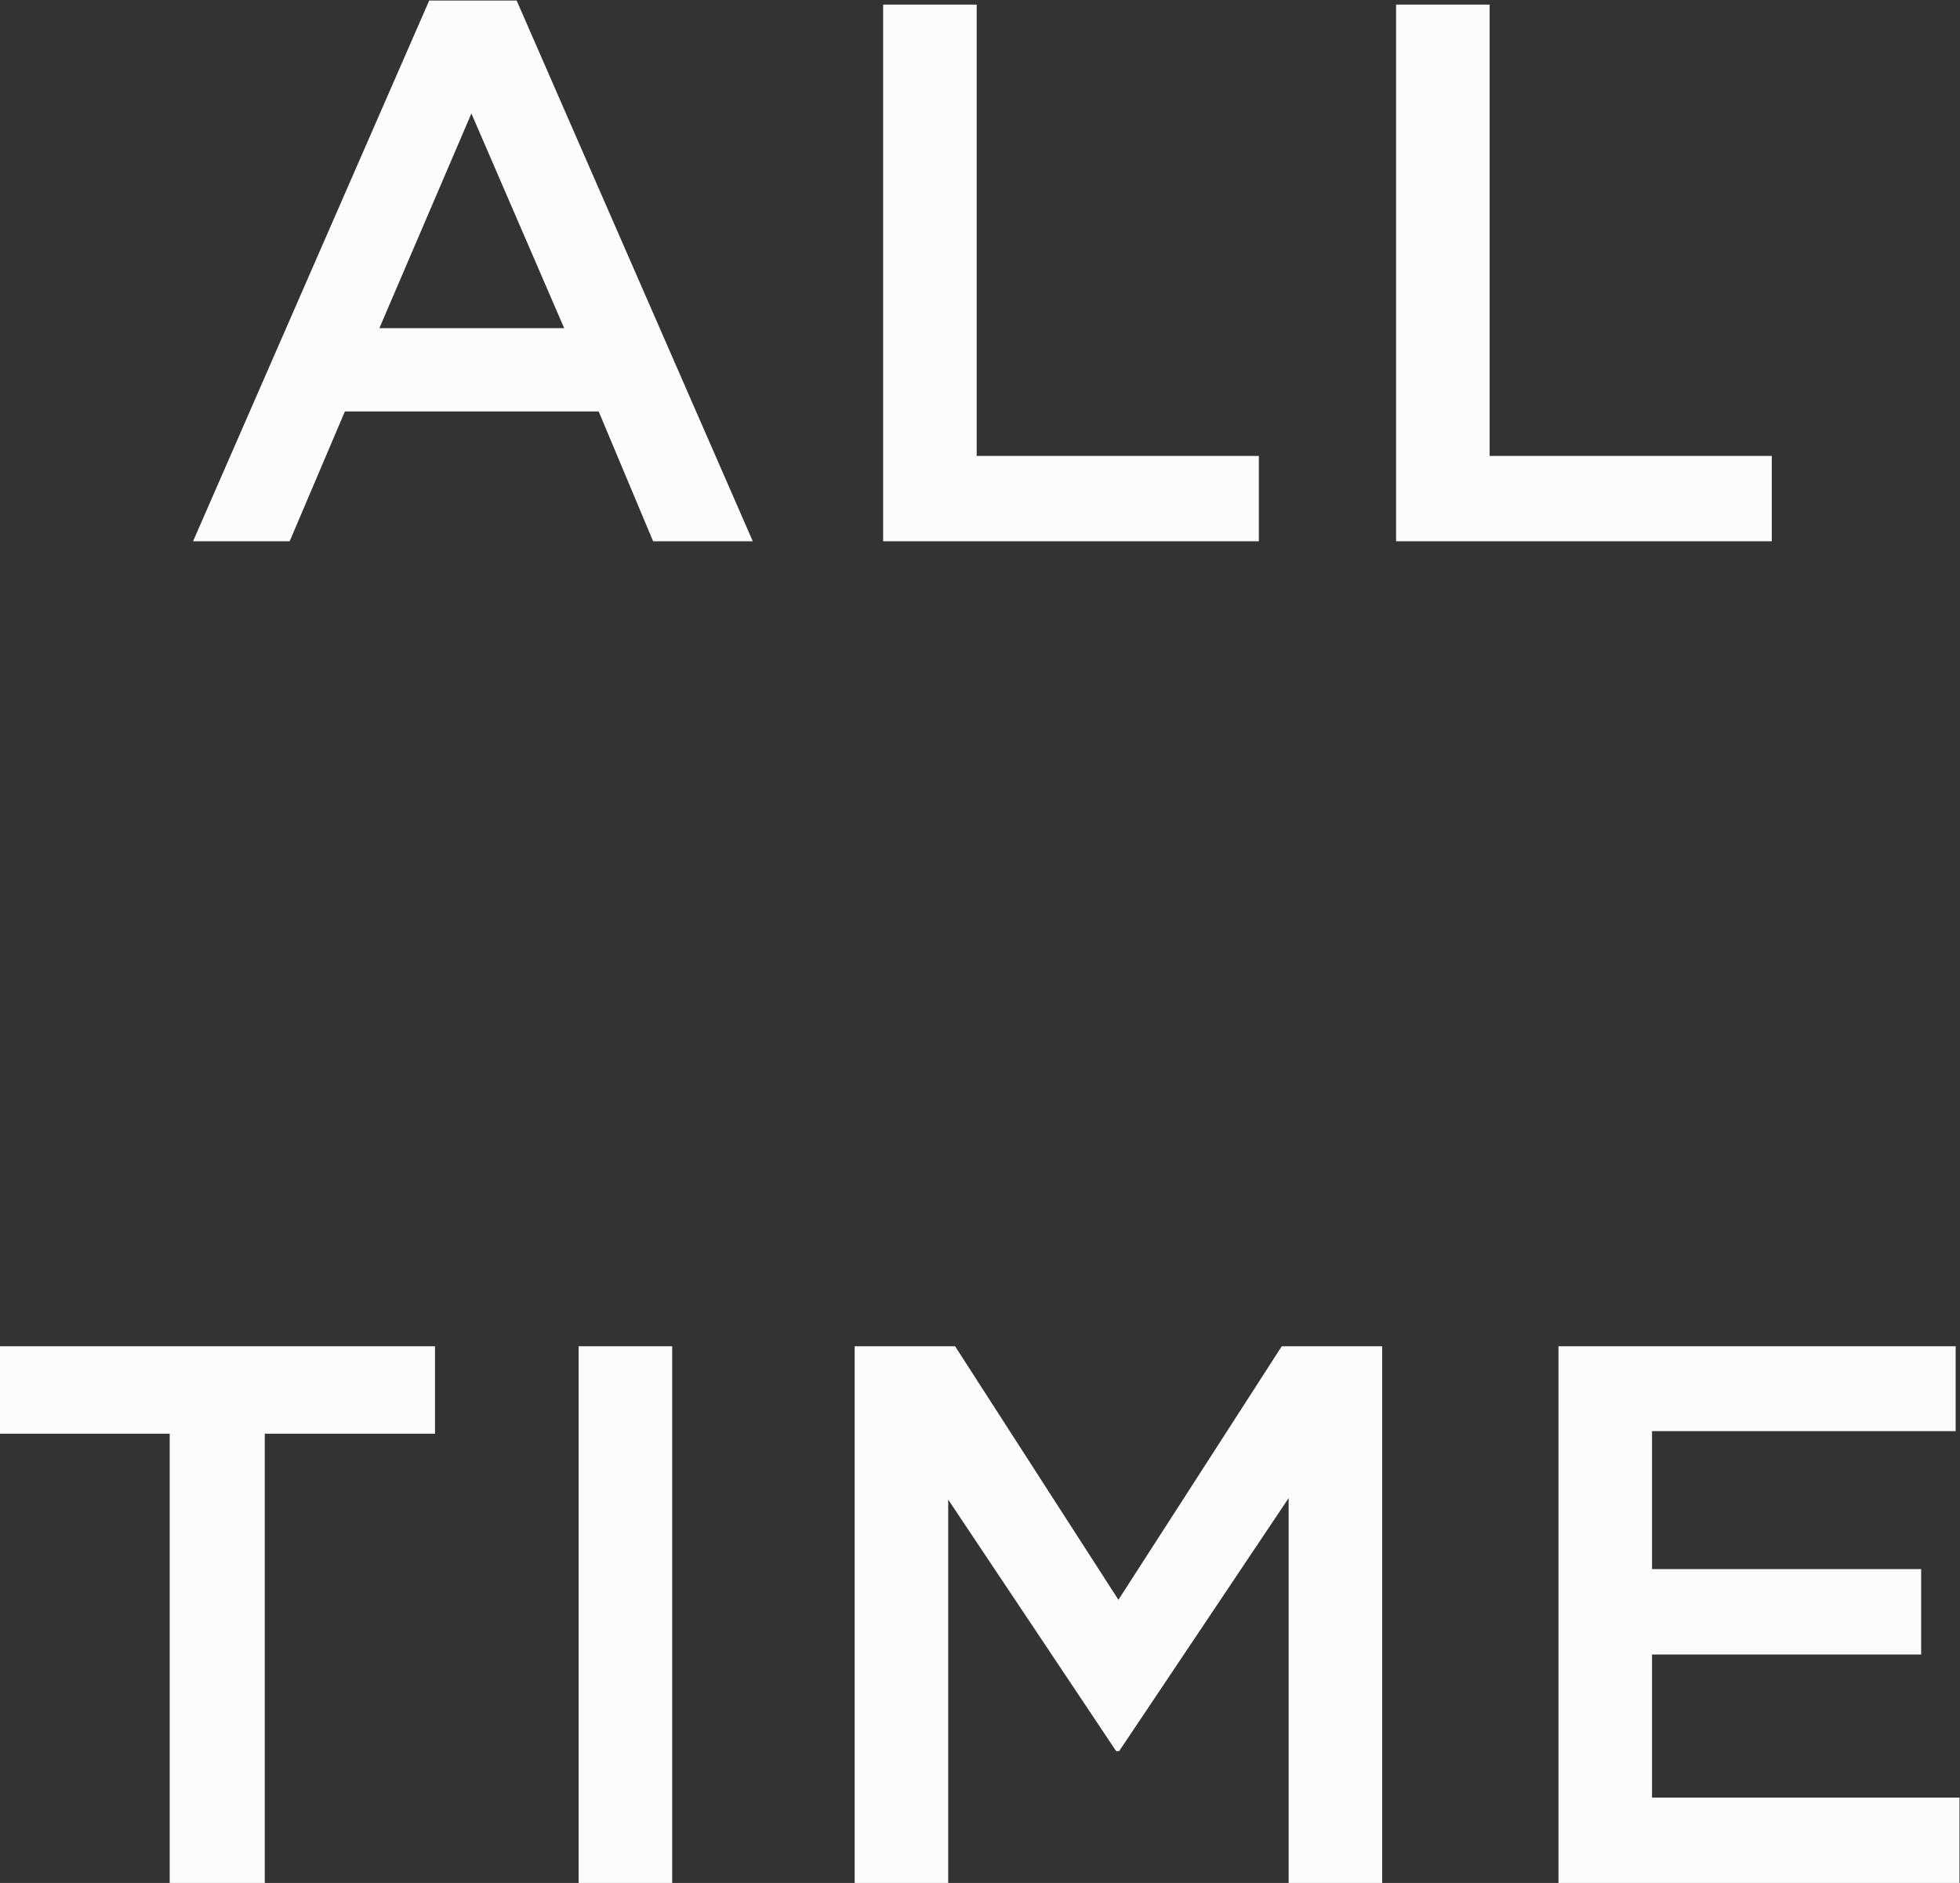 <svg xmlns="http://www.w3.org/2000/svg" width="38.344" height="36.84" viewBox="0 0 38.344 36.84">
  <rect x="0" y="0" width="38.344" height="36.84" fill="#333333" stroke="none"/>
  <defs>
    <style>
      .cls-1 {
        fill: #fcfcfc;
        fill-rule: evenodd;
      }
    </style>
  </defs>
  <path id="text_alltime.svg" class="cls-1" d="M148.266,4142.64l1.8-4.2,1.815,4.2h-3.615Zm-3.645,4.17h1.89l1.08-2.54h4.965l1.065,2.54h1.95l-4.62-10.58h-1.71Zm13.5,0h7.35v-1.67h-5.52v-8.83h-1.83v10.5Zm10.035,0h7.35v-1.67h-5.52v-8.83h-1.83v10.5Zm-23.992,26.25h1.86v-8.79h3.33v-1.71h-8.52v1.71h3.33v8.79Zm8,0h1.83v-10.5h-1.83v10.5Zm5.4,0h1.83v-7.5l3.285,4.92h0.06l3.315-4.95v7.53h1.83v-10.5h-1.965l-3.195,4.96-3.195-4.96h-1.965v10.5Zm13.769,0h7.845v-1.67h-6.015v-2.8h5.265v-1.67h-5.265v-2.7h5.94v-1.66h-7.77v10.5Z" transform="translate(-140.844 -4136.22)"/>
</svg>
